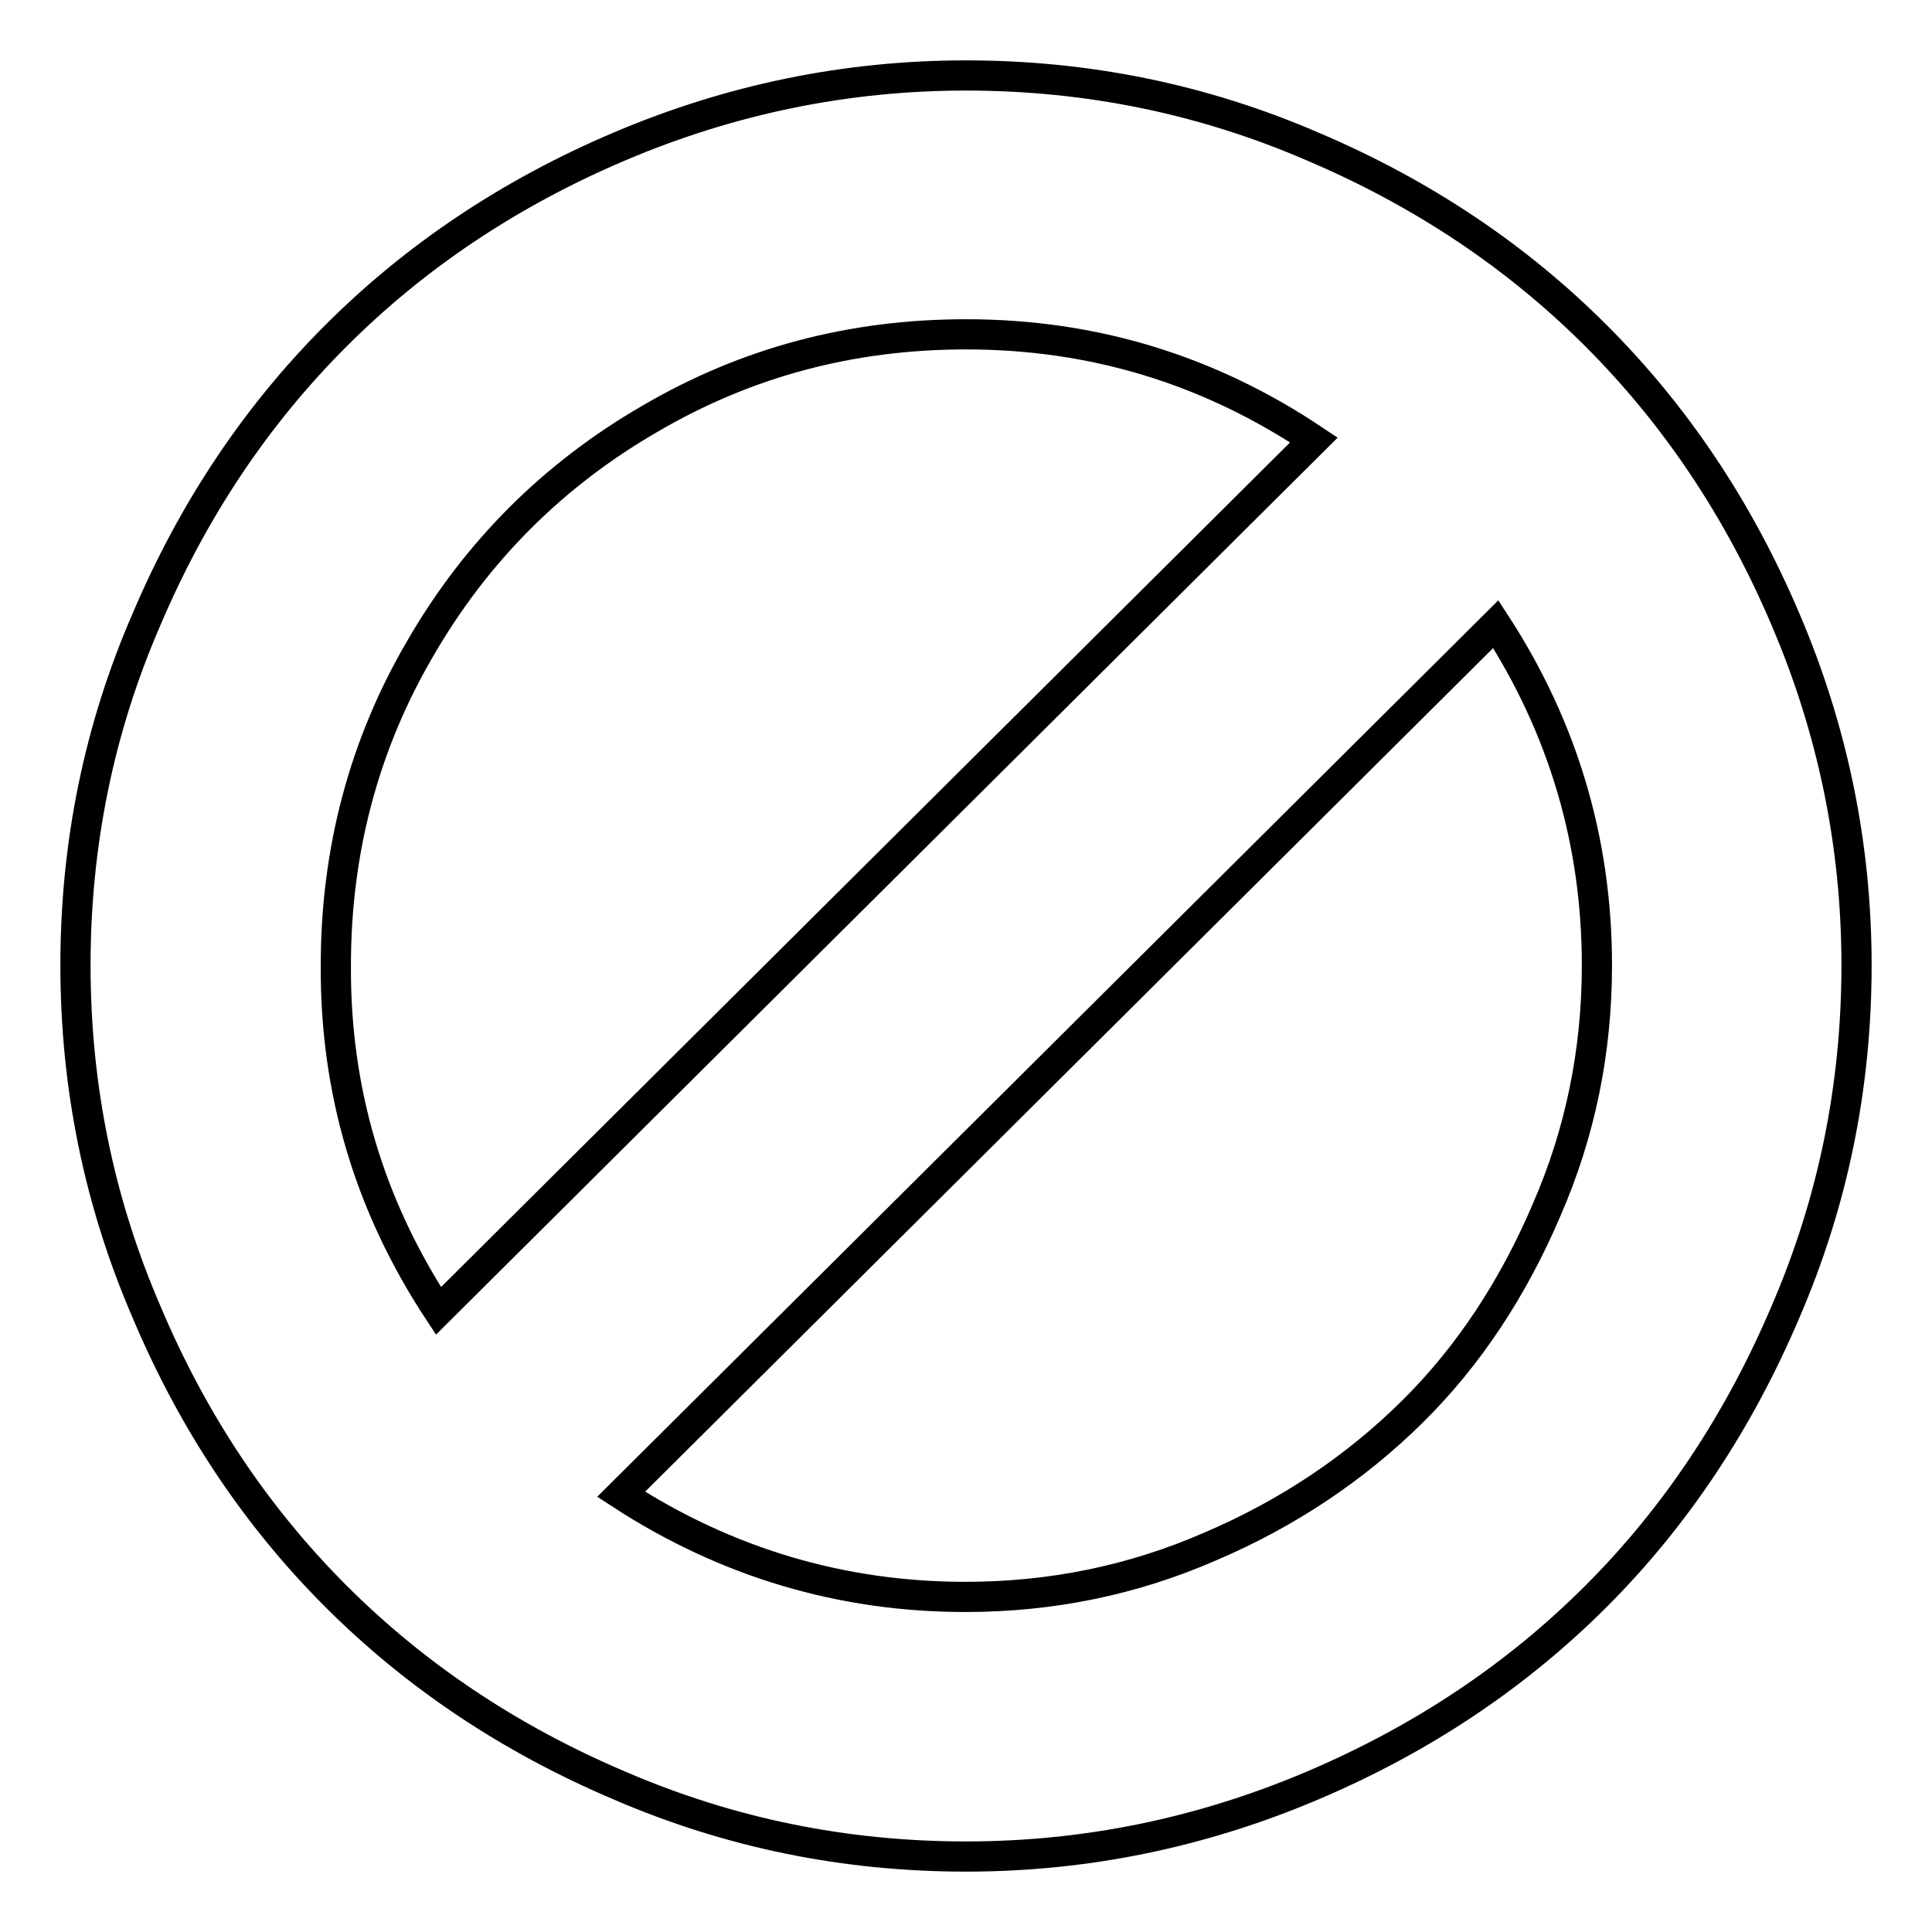 <?xml version="1.0" encoding="utf-8"?>
<!-- Svg Vector Icons : http://www.onlinewebfonts.com/icon -->
<!DOCTYPE svg PUBLIC "-//W3C//DTD SVG 1.1//EN" "http://www.w3.org/Graphics/SVG/1.1/DTD/svg11.dtd">
<svg version="1.1" xmlns="http://www.w3.org/2000/svg" xmlns:xlink="http://www.w3.org/1999/xlink" x="0px" y="0px" viewBox="0 0 256 256" enable-background="new 0 0 256 256" xml:space="preserve">
<g> <path stroke-width="4" fill-opacity="0" stroke="#000000"  d="M236.6,82.1c6.2,14.5,9.4,29.8,9.4,45.8c0,16-3.1,31.3-9.4,45.9c-6.2,14.6-14.6,27.2-25.1,37.7 c-10.5,10.5-23,18.9-37.6,25.1c-14.6,6.2-29.9,9.4-45.9,9.4c-16,0-31.3-3.1-45.9-9.4c-14.6-6.2-27.1-14.6-37.6-25.1 c-10.5-10.5-18.9-23-25.1-37.7c-6.3-14.6-9.4-29.9-9.4-45.9c0-16,3.1-31.3,9.4-45.8C25.6,67.5,34,55,44.5,44.5 C55,34,67.5,25.6,82.1,19.4C96.7,13.2,112,10,128,10c16,0,31.3,3.1,45.9,9.4c14.6,6.2,27.1,14.6,37.6,25.1 C222,55,230.4,67.5,236.6,82.1L236.6,82.1z M58.1,173.7l116-115.4C160.2,49,144.9,44.3,128,44.3c-15.2,0-29.1,3.7-41.9,11.2 c-12.8,7.4-23,17.6-30.4,30.4c-7.5,12.8-11.2,26.9-11.2,42C44.4,144.5,48.9,159.7,58.1,173.7L58.1,173.7z M211.6,127.9 c0-16.4-4.5-31.5-13.4-45.2L82.3,198c14,9.1,29.3,13.6,45.6,13.6c11.4,0,22.2-2.2,32.5-6.7c10.3-4.4,19.2-10.4,26.7-17.8 s13.4-16.4,17.8-26.7C209.4,150.1,211.6,139.3,211.6,127.9z"/></g>
</svg>